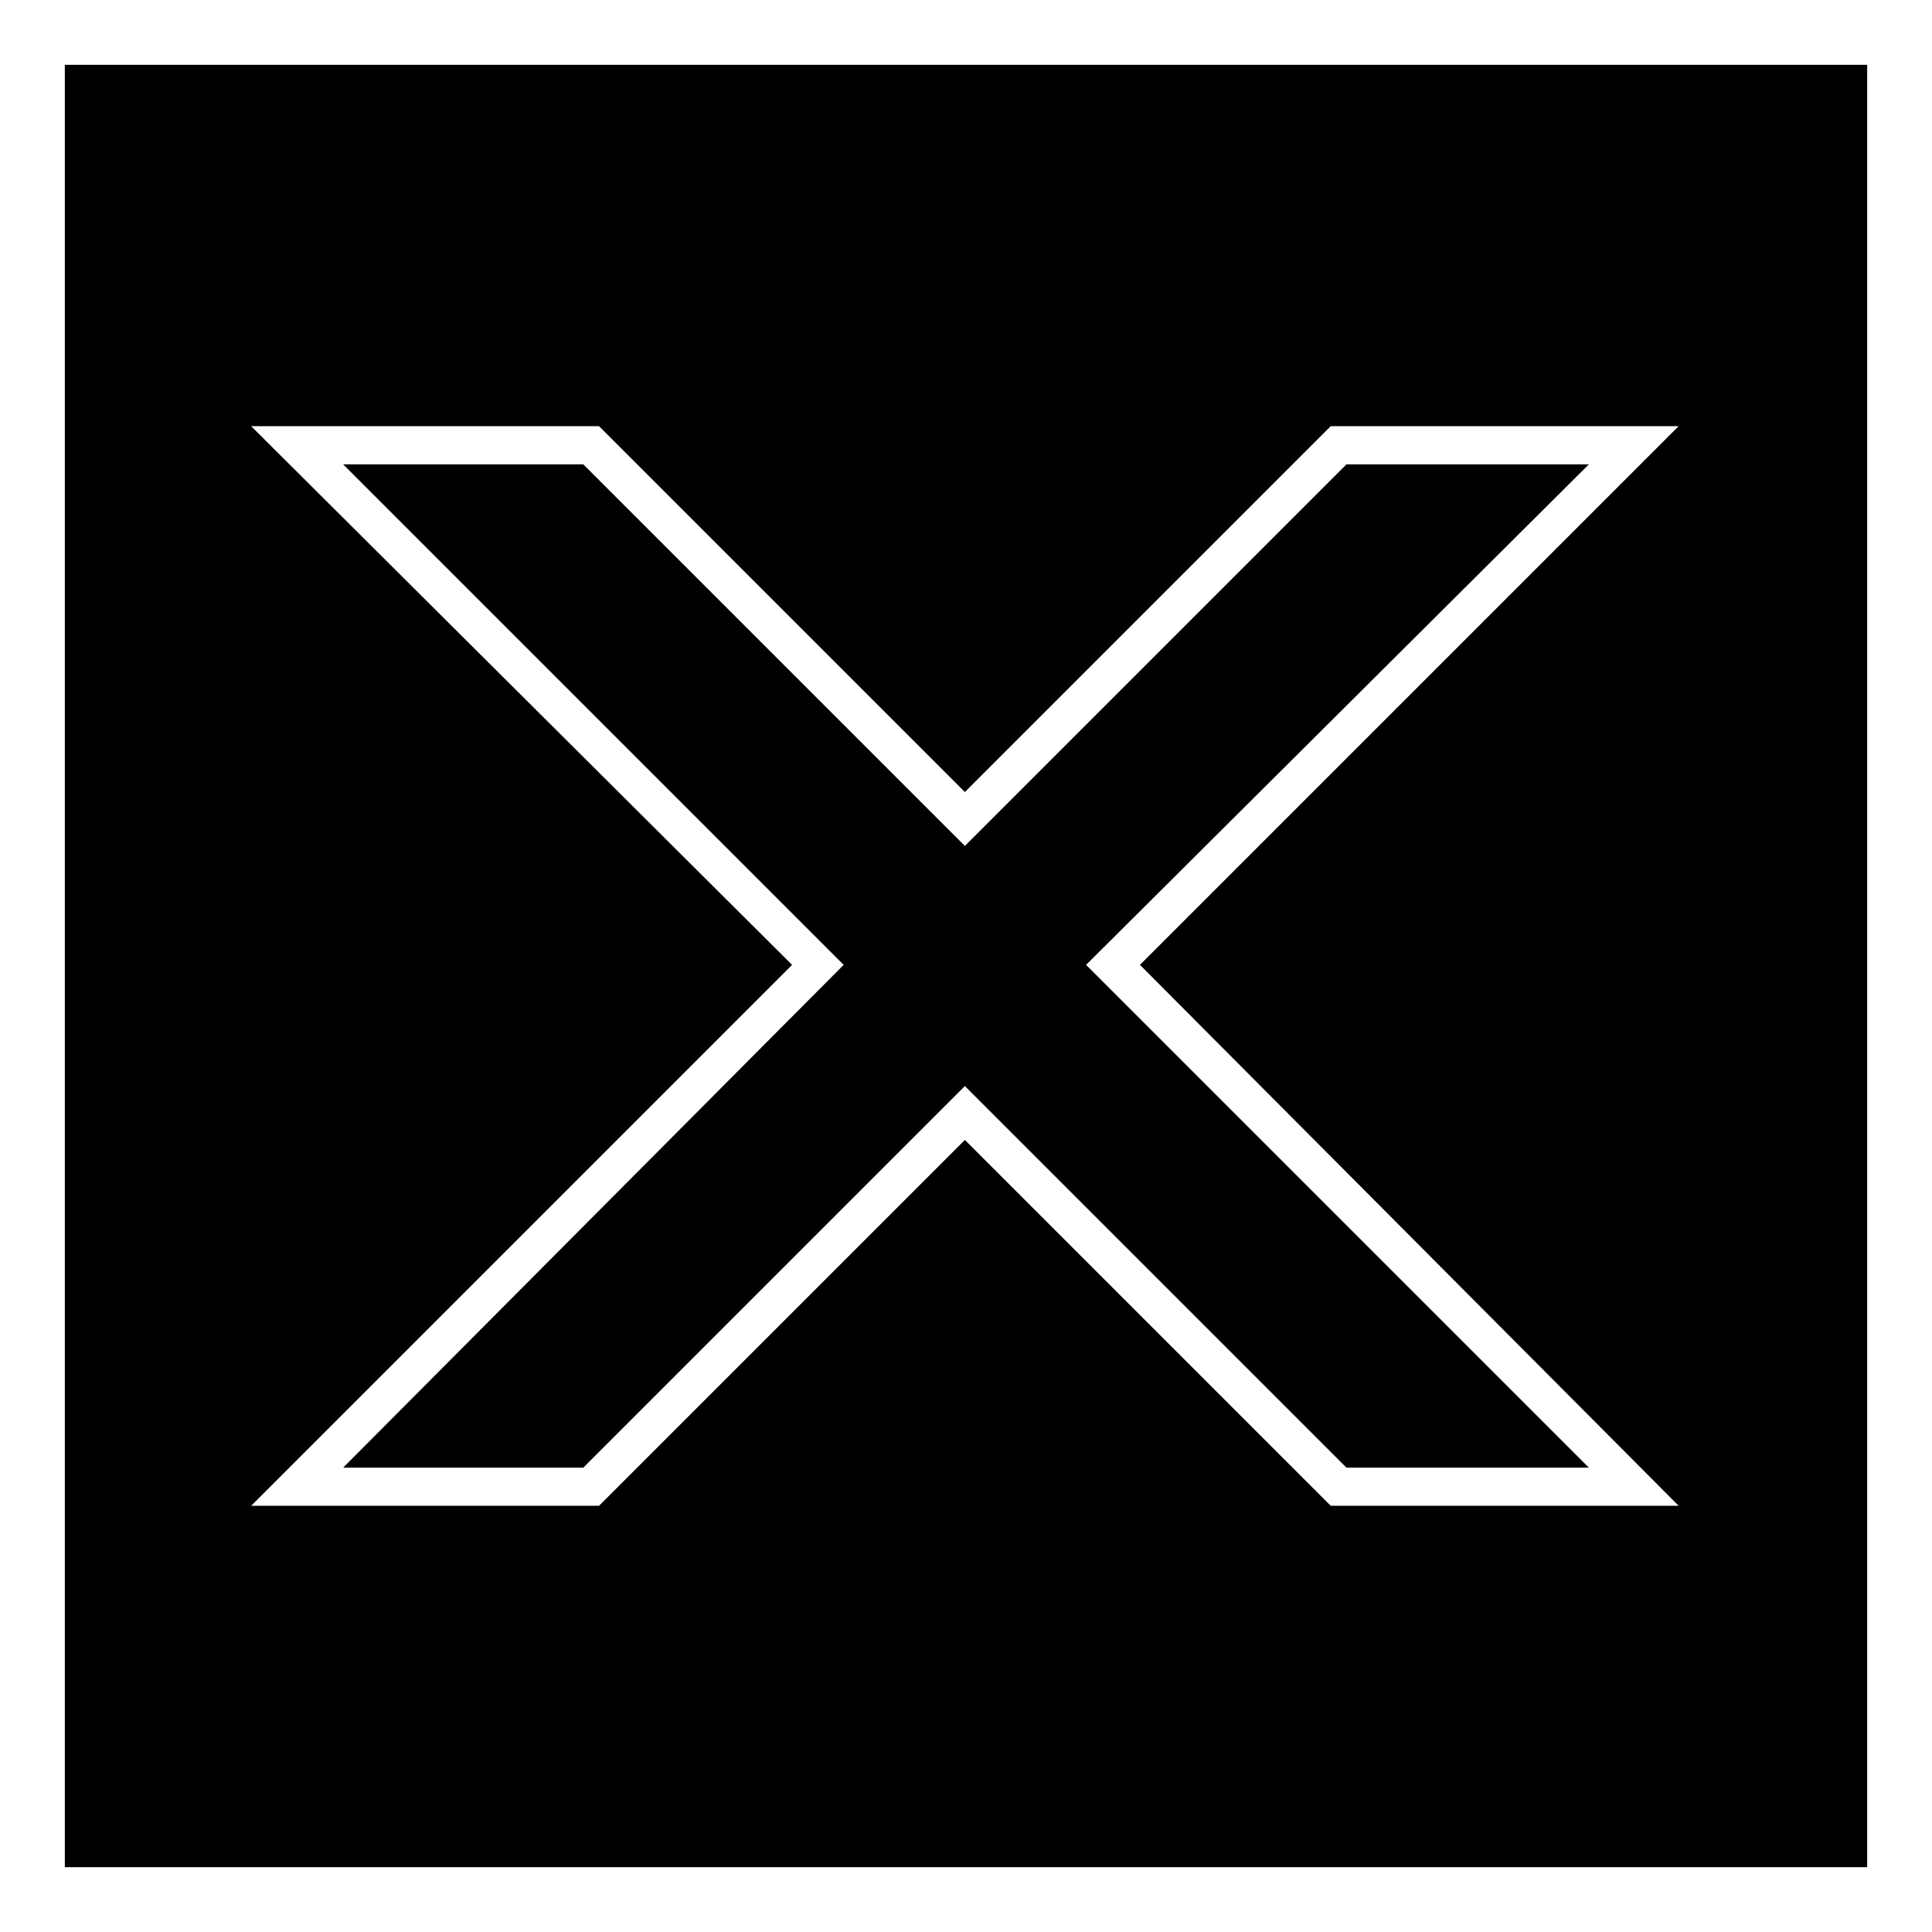 <?xml version="1.0" encoding="UTF-8"?>
<!-- Uploaded to: SVG Repo, www.svgrepo.com, Generator: SVG Repo Mixer Tools -->
<svg fill="#000000" width="800px" height="800px" version="1.1" viewBox="144 144 512 512" xmlns="http://www.w3.org/2000/svg">
 <path d="m161.18 161.18h477.64v477.64h-477.64zm284.92 238.52 142.76 143.35h-92.195l-96.957-96.957-96.957 96.957h-92.195l143.35-143.35-143.35-142.76h92.195l96.957 96.957 96.957-96.957h92.195zm-14.277 0 133.24 133.24h-64.238l-101.12-101.12-101.12 101.12h-63.645l132.64-133.24-132.64-132.64h63.645l101.12 101.12 101.12-101.12h64.238z" fill-rule="evenodd"/>
</svg>